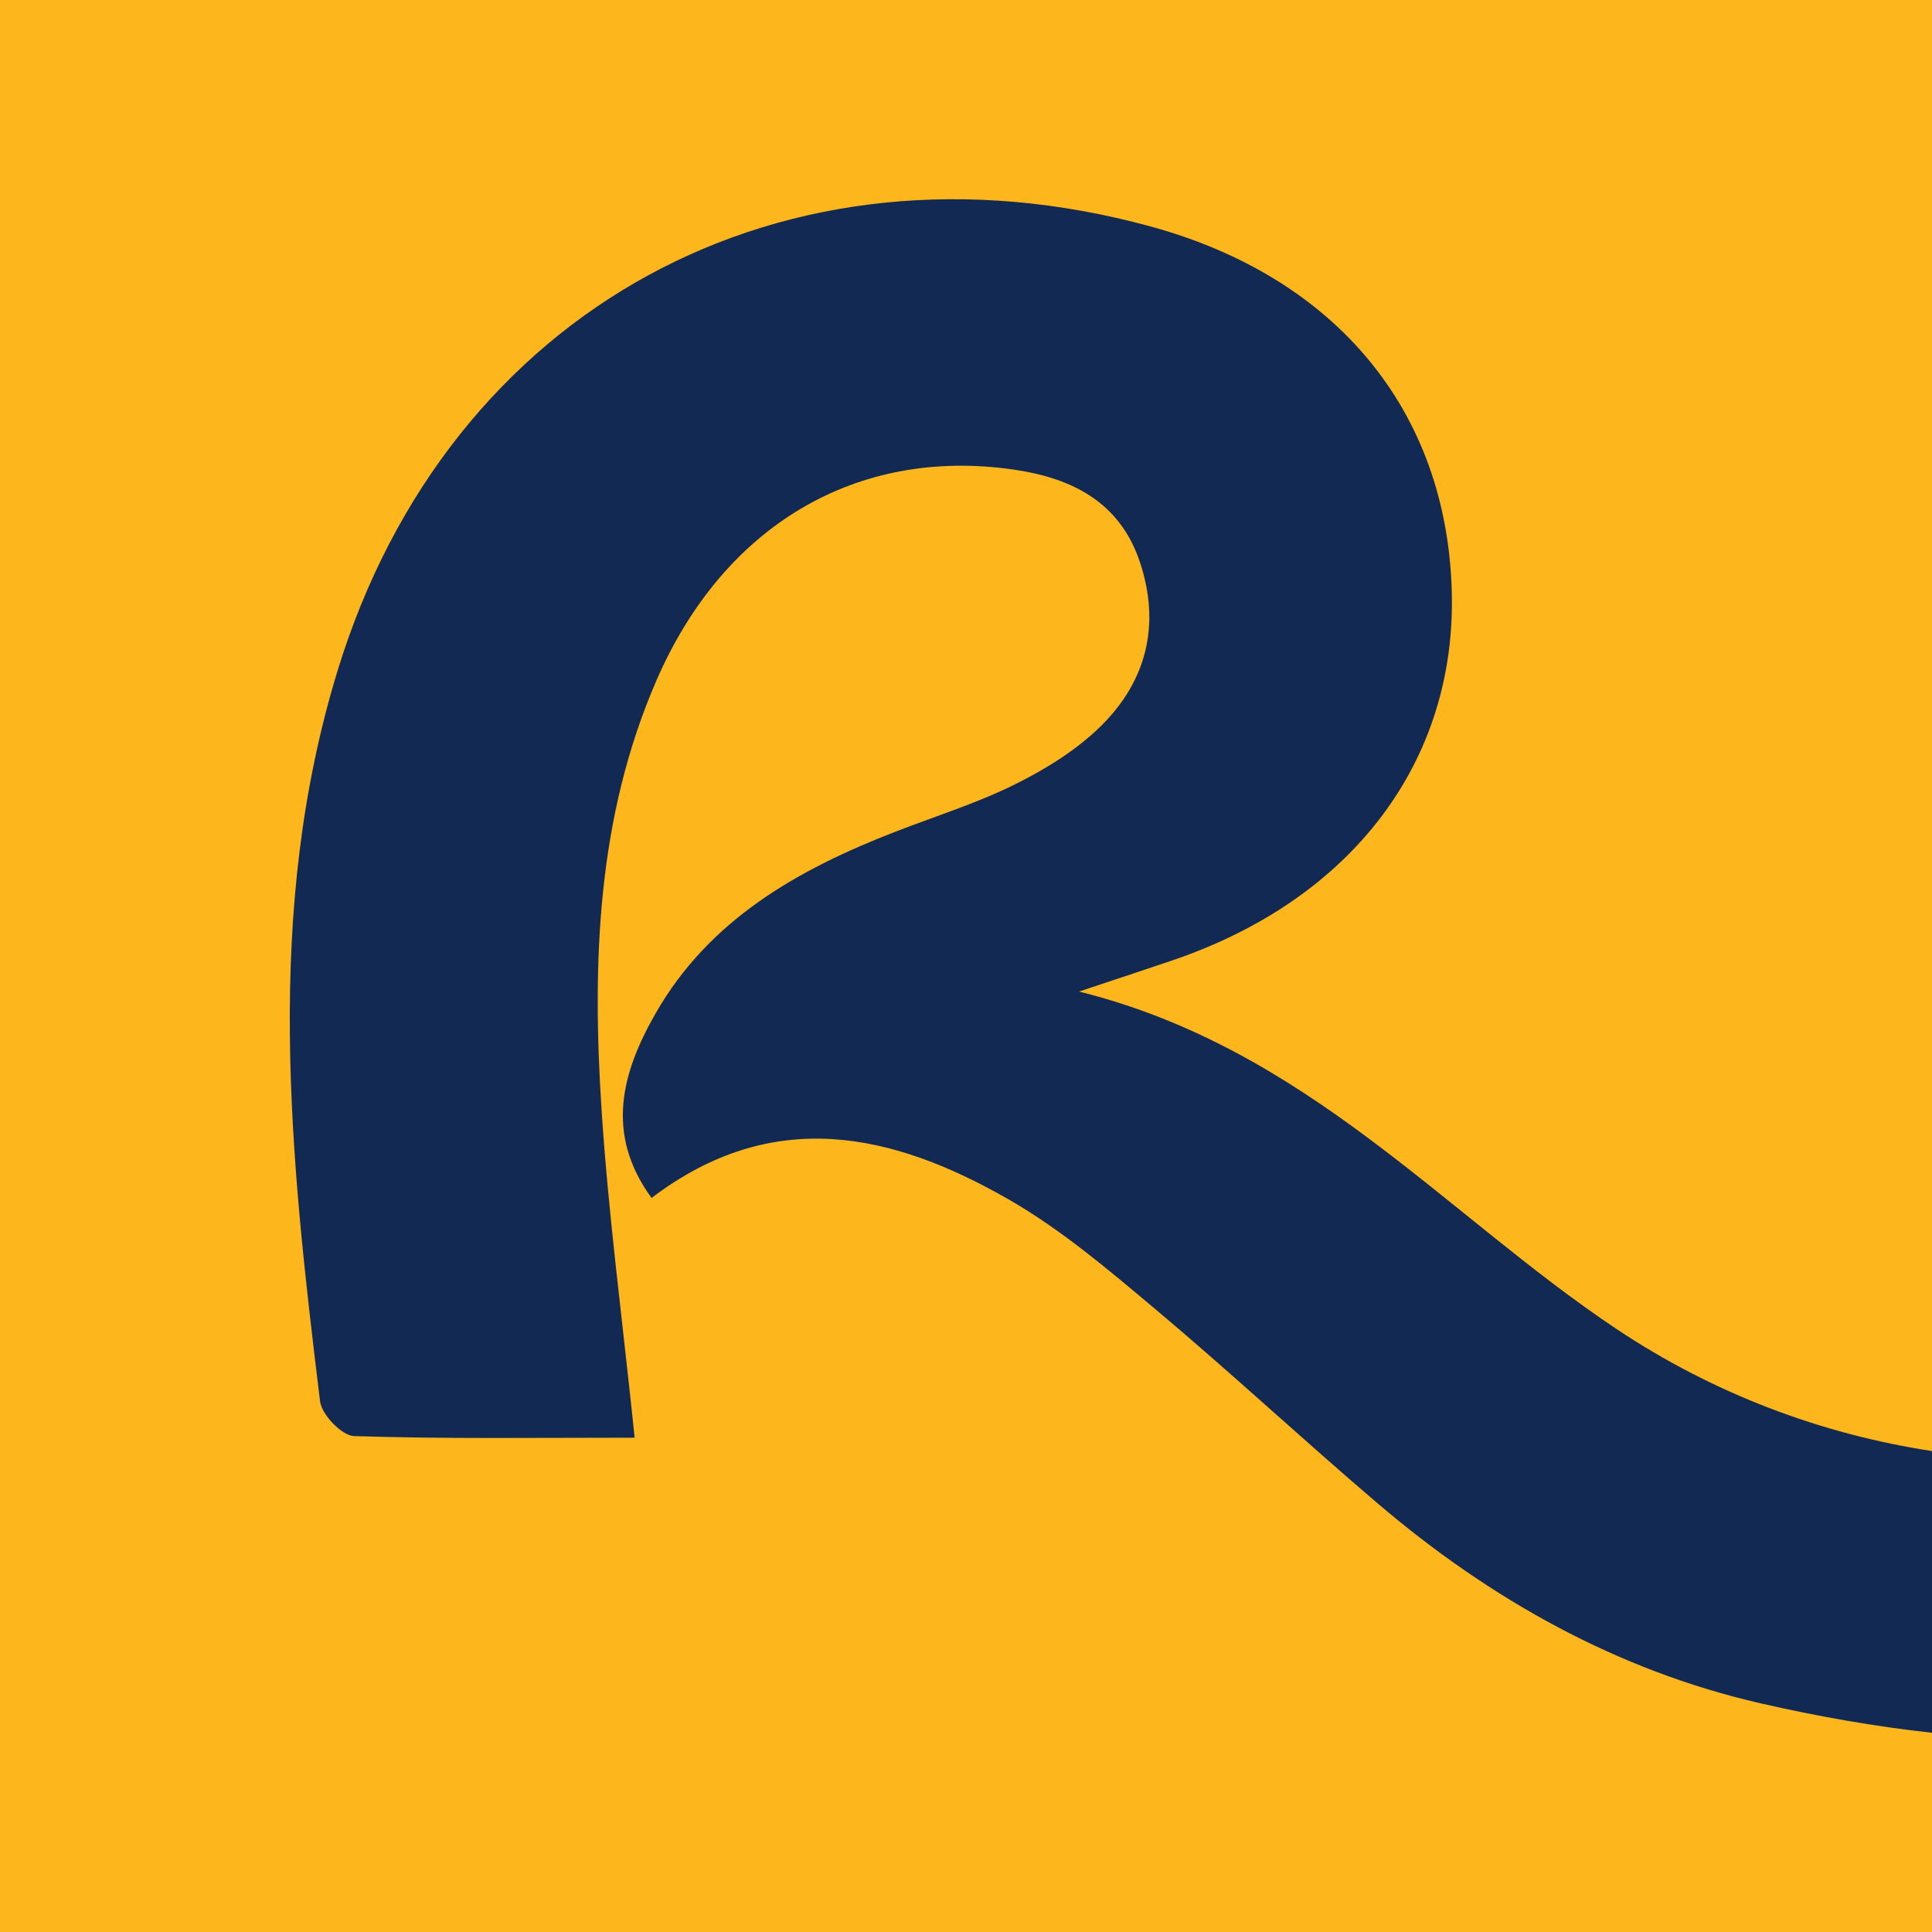 <?xml version="1.0" encoding="utf-8"?>
<!-- Generator: Adobe Illustrator 17.0.0, SVG Export Plug-In . SVG Version: 6.00 Build 0)  -->
<!DOCTYPE svg PUBLIC "-//W3C//DTD SVG 1.1//EN" "http://www.w3.org/Graphics/SVG/1.1/DTD/svg11.dtd">
<svg version="1.1" id="Layer_1" xmlns="http://www.w3.org/2000/svg" xmlns:xlink="http://www.w3.org/1999/xlink" x="0px" y="0px"
	 width="200px" height="200px" viewBox="0 0 200 200" enable-background="new 0 0 200 200" xml:space="preserve">
<rect fill="#FDB61B" width="200" height="200"/>
<path fill="#122A53" d="M200,150.211c-11.41-1.733-22.638-5.937-32.679-12.646c-17.763-11.868-32.029-29.042-55.615-34.919
	c4.577-1.528,7.168-2.378,9.75-3.259c18.57-6.338,29.337-20.616,28.83-38.221C149.749,42.511,138.332,28.7,119.1,23.441
	C81.191,13.075,46.443,31.96,34.961,69.382c-7.675,25.015-4.928,50.387-1.825,75.697c0.168,1.373,2.26,3.545,3.513,3.585
	c9.477,0.303,18.969,0.165,29.05,0.165c-1.257-12.173-2.725-23.084-3.432-34.044c-0.974-15.107-0.486-30.15,5.699-44.371
	c6.976-16.042,20.741-24.155,36.976-21.802c5.993,0.869,10.987,3.338,13.065,9.59c2.149,6.464,0.693,12.294-4.044,16.96
	c-2.513,2.475-5.69,4.444-8.873,6.025c-3.968,1.97-8.251,3.305-12.399,4.912c-10.077,3.903-19.269,9.083-24.832,18.819
	c-3.469,6.071-5.268,12.437-0.409,19.095c12.566-9.56,24.957-6.735,36.947,0.139c5.466,3.134,10.382,7.324,15.239,11.402
	c7.792,6.543,15.245,13.489,22.991,20.088c11.632,9.91,24.759,17.283,39.676,20.697c5.938,1.359,11.842,2.396,17.698,3.037V150.211z
	"/>
</svg>
